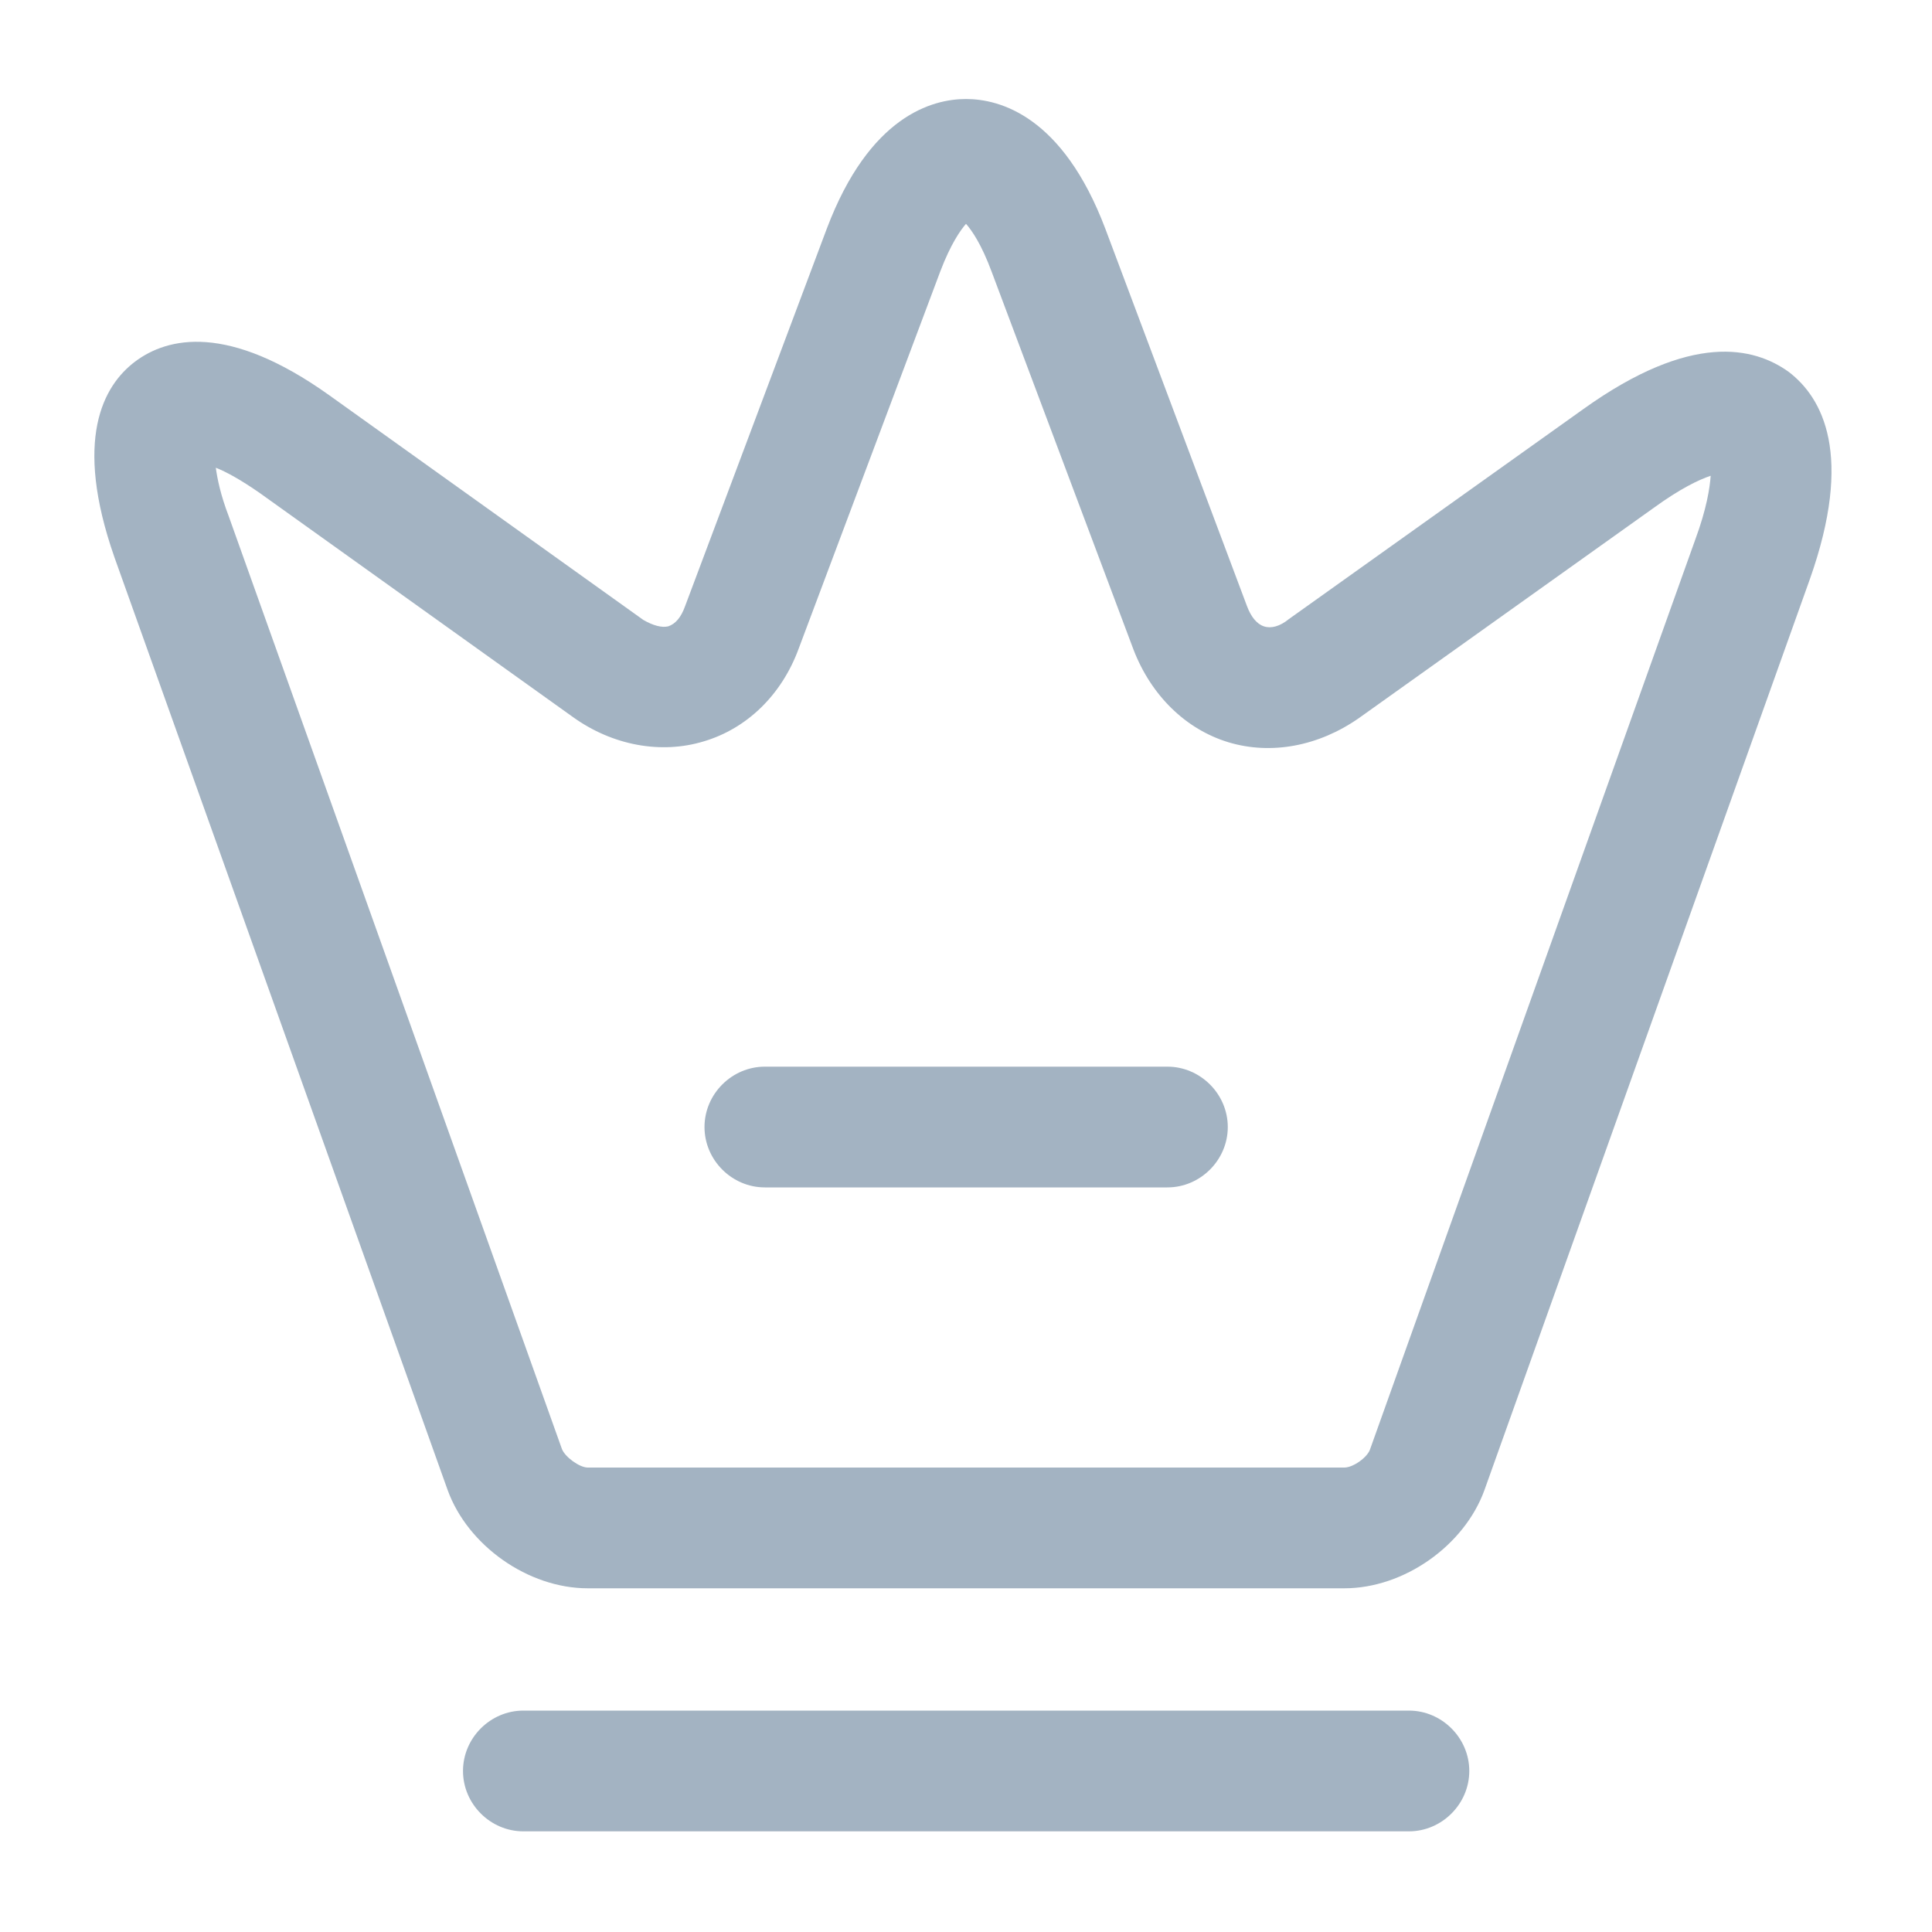 <svg width="20" height="20" viewBox="0 0 20 20" fill="none" xmlns="http://www.w3.org/2000/svg">
<path d="M13.917 16.442H6.084C5.467 16.442 4.842 16 4.634 15.425L1.184 5.767C0.759 4.55 1.067 3.992 1.4 3.742C1.734 3.492 2.359 3.342 3.409 4.092L6.659 6.417C6.759 6.475 6.85 6.5 6.917 6.484C6.992 6.459 7.05 6.392 7.092 6.275L8.559 2.367C9 1.2 9.65 1.025 10 1.025C10.35 1.025 11 1.2 11.442 2.367L12.909 6.275C12.95 6.384 13.009 6.459 13.084 6.484C13.159 6.509 13.25 6.484 13.342 6.409L16.392 4.234C17.509 3.434 18.159 3.592 18.517 3.85C18.867 4.117 19.192 4.709 18.734 6L15.367 15.425C15.159 16 14.534 16.442 13.917 16.442ZM2.234 4.842C2.25 4.959 2.284 5.125 2.367 5.342L5.817 15C5.85 15.084 6 15.192 6.084 15.192H13.917C14.009 15.192 14.159 15.084 14.184 15L17.55 5.584C17.667 5.267 17.7 5.05 17.709 4.925C17.584 4.967 17.392 5.059 17.117 5.259L14.067 7.434C13.65 7.725 13.159 7.817 12.717 7.684C12.275 7.55 11.917 7.2 11.734 6.725L10.267 2.817C10.159 2.525 10.059 2.384 10 2.317C9.942 2.384 9.842 2.525 9.734 2.809L8.267 6.717C8.092 7.192 7.734 7.542 7.284 7.675C6.842 7.809 6.342 7.717 5.934 7.425L2.684 5.1C2.492 4.967 2.342 4.884 2.234 4.842Z" fill="#A3B3C2"/>
<path d="M14.585 18.958H5.418C5.076 18.958 4.793 18.675 4.793 18.333C4.793 17.991 5.076 17.708 5.418 17.708H14.585C14.926 17.708 15.21 17.991 15.21 18.333C15.21 18.675 14.926 18.958 14.585 18.958Z" fill="#A3B3C2"/>
<path d="M12.085 12.292H7.918C7.576 12.292 7.293 12.009 7.293 11.667C7.293 11.325 7.576 11.042 7.918 11.042H12.085C12.426 11.042 12.71 11.325 12.71 11.667C12.71 12.009 12.426 12.292 12.085 12.292Z" fill="#A3B3C2"/>
</svg>
